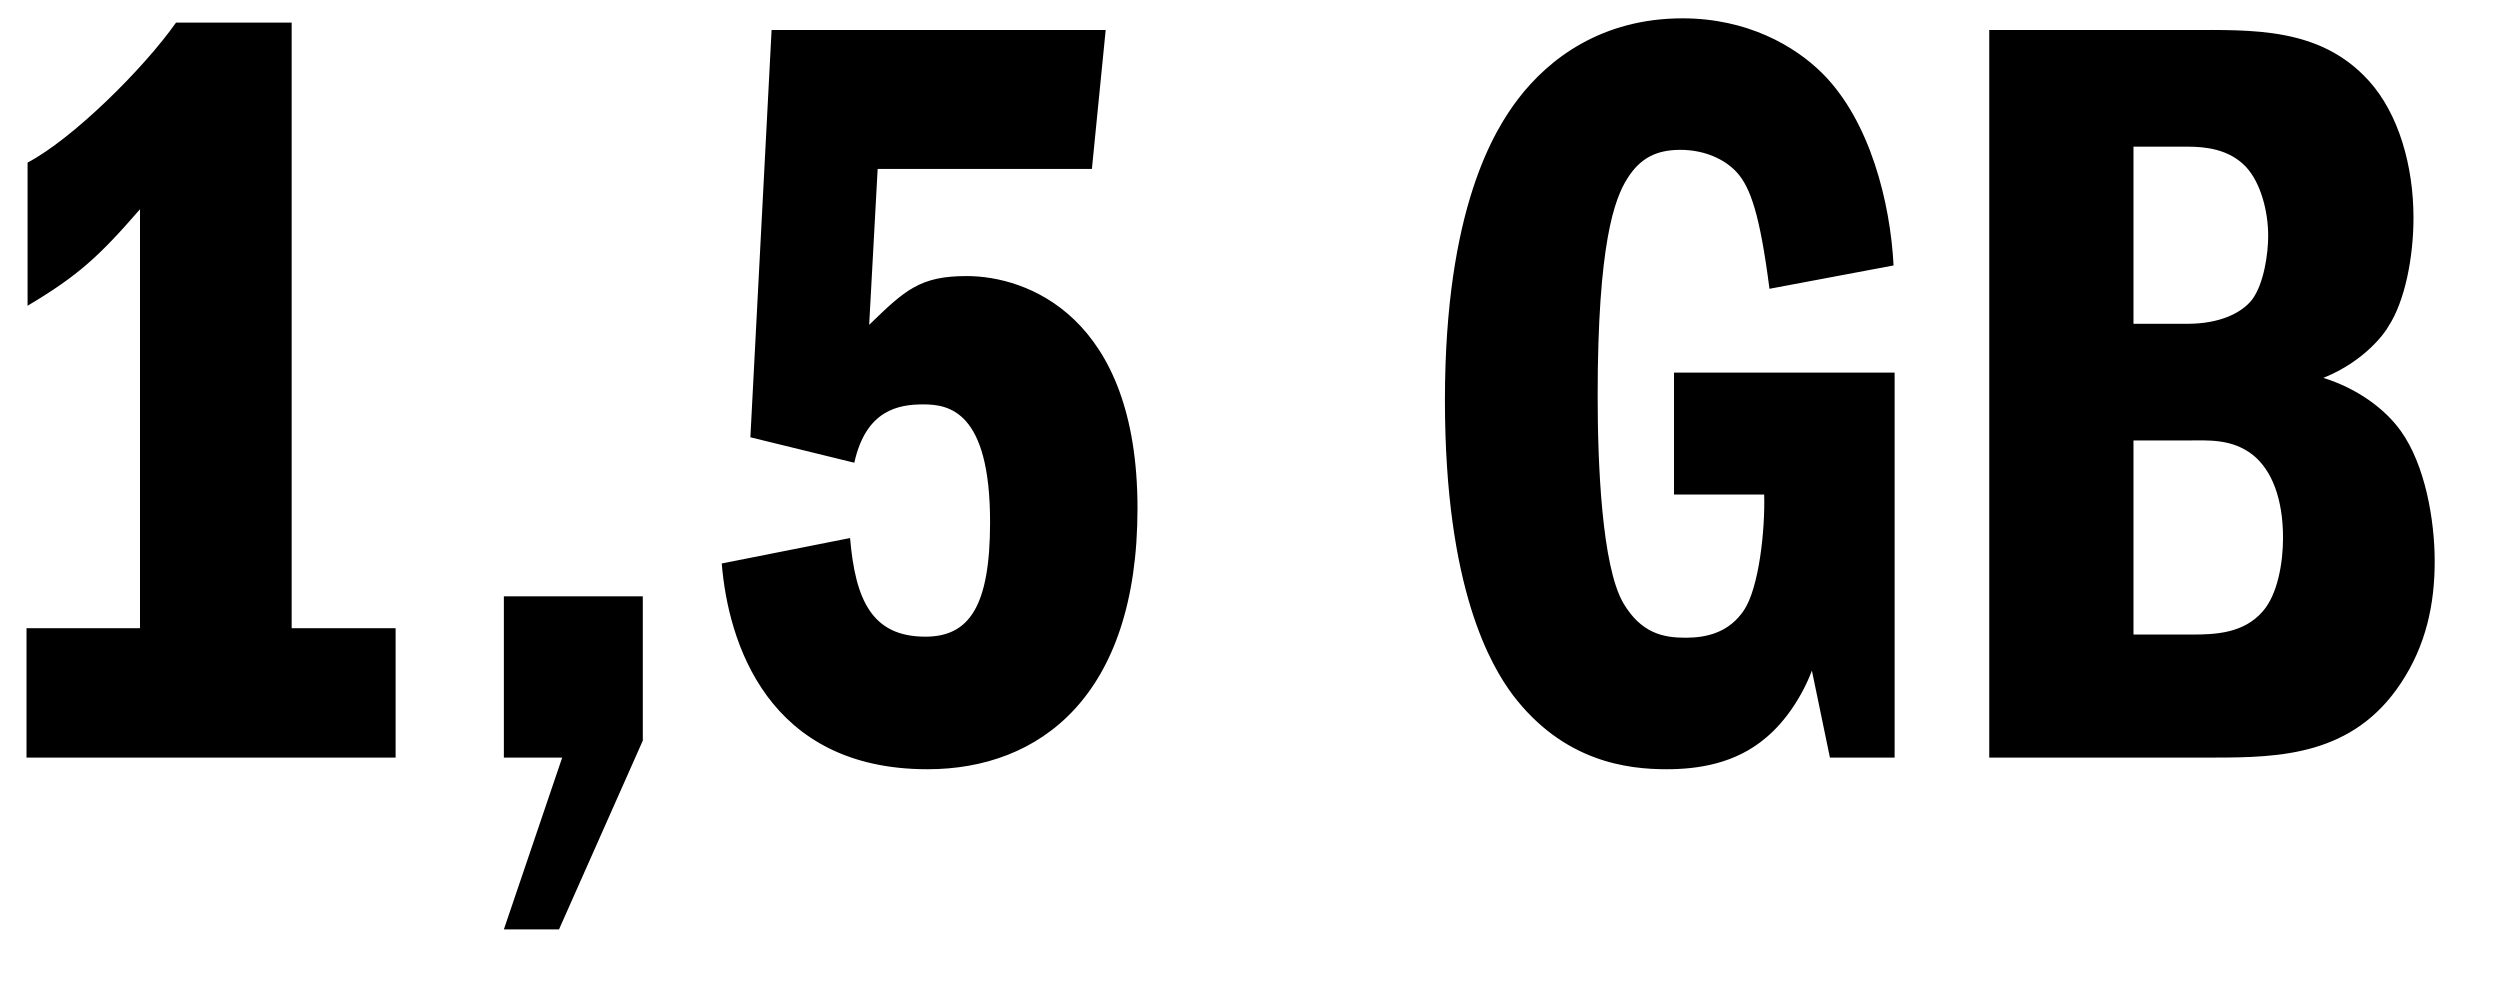 <svg width="33" height="13" viewBox="0 0 33 13" fill="none" xmlns="http://www.w3.org/2000/svg">
<path id="1,5 GB" d="M3.85 0.298H2.324C1.89 0.914 0.952 1.838 0.364 2.146V4.036C1.022 3.644 1.302 3.392 1.848 2.762V8.292H0.35V10H5.222V8.292H3.85V0.298ZM6.651 7.872V10H7.421L6.651 12.268H7.379L8.485 9.776V7.872H6.651ZM10.185 0.396L9.905 5.772L11.277 6.108C11.431 5.408 11.865 5.338 12.187 5.338C12.523 5.338 13.069 5.422 13.069 6.892C13.069 8.012 12.789 8.404 12.215 8.404C11.515 8.404 11.291 7.928 11.221 7.102L9.527 7.438C9.611 8.474 10.129 10.154 12.243 10.154C13.713 10.154 15.015 9.202 15.015 6.71C15.015 4.162 13.545 3.644 12.761 3.644C12.145 3.644 11.949 3.826 11.473 4.288L11.585 2.23H14.413L14.595 0.396H10.185ZM25.009 4.918H22.097V6.528H23.287C23.301 7.004 23.217 7.76 23.021 8.054C22.825 8.348 22.531 8.418 22.251 8.418C21.957 8.418 21.663 8.362 21.425 7.956C21.145 7.466 21.089 6.136 21.089 5.226C21.089 3.21 21.313 2.622 21.481 2.356C21.649 2.09 21.859 1.978 22.181 1.978C22.503 1.978 22.769 2.104 22.923 2.272C23.105 2.468 23.231 2.832 23.357 3.812L24.995 3.504C24.953 2.678 24.687 1.6 24.057 0.97C23.693 0.606 23.063 0.242 22.209 0.242C21.145 0.242 20.445 0.774 20.039 1.306C19.731 1.712 19.073 2.748 19.073 5.282C19.073 7.788 19.689 8.796 19.969 9.174C20.641 10.056 21.481 10.154 21.999 10.154C22.405 10.154 22.909 10.084 23.315 9.734C23.567 9.524 23.791 9.188 23.917 8.852L24.155 10H25.009V4.918ZM26.258 10H29.226C30.094 10 31.06 9.972 31.69 9.02C32.026 8.516 32.138 7.97 32.138 7.41C32.138 6.864 32.012 6.136 31.69 5.688C31.48 5.394 31.116 5.128 30.668 4.988C31.228 4.764 31.494 4.372 31.522 4.316C31.746 3.98 31.858 3.392 31.858 2.874C31.858 2.188 31.662 1.502 31.27 1.068C30.626 0.354 29.73 0.396 28.876 0.396H26.258V10ZM28.162 4.274V1.936H28.876C29.1 1.936 29.422 1.964 29.646 2.202C29.842 2.412 29.94 2.79 29.94 3.112C29.94 3.35 29.884 3.742 29.73 3.952C29.59 4.134 29.296 4.274 28.876 4.274H28.162ZM28.162 8.376V5.814H28.876C29.142 5.814 29.464 5.786 29.744 6.01C29.982 6.206 30.136 6.57 30.136 7.102C30.136 7.424 30.066 7.844 29.87 8.068C29.618 8.362 29.24 8.376 28.932 8.376H28.162Z" fill="black"/>
</svg>
